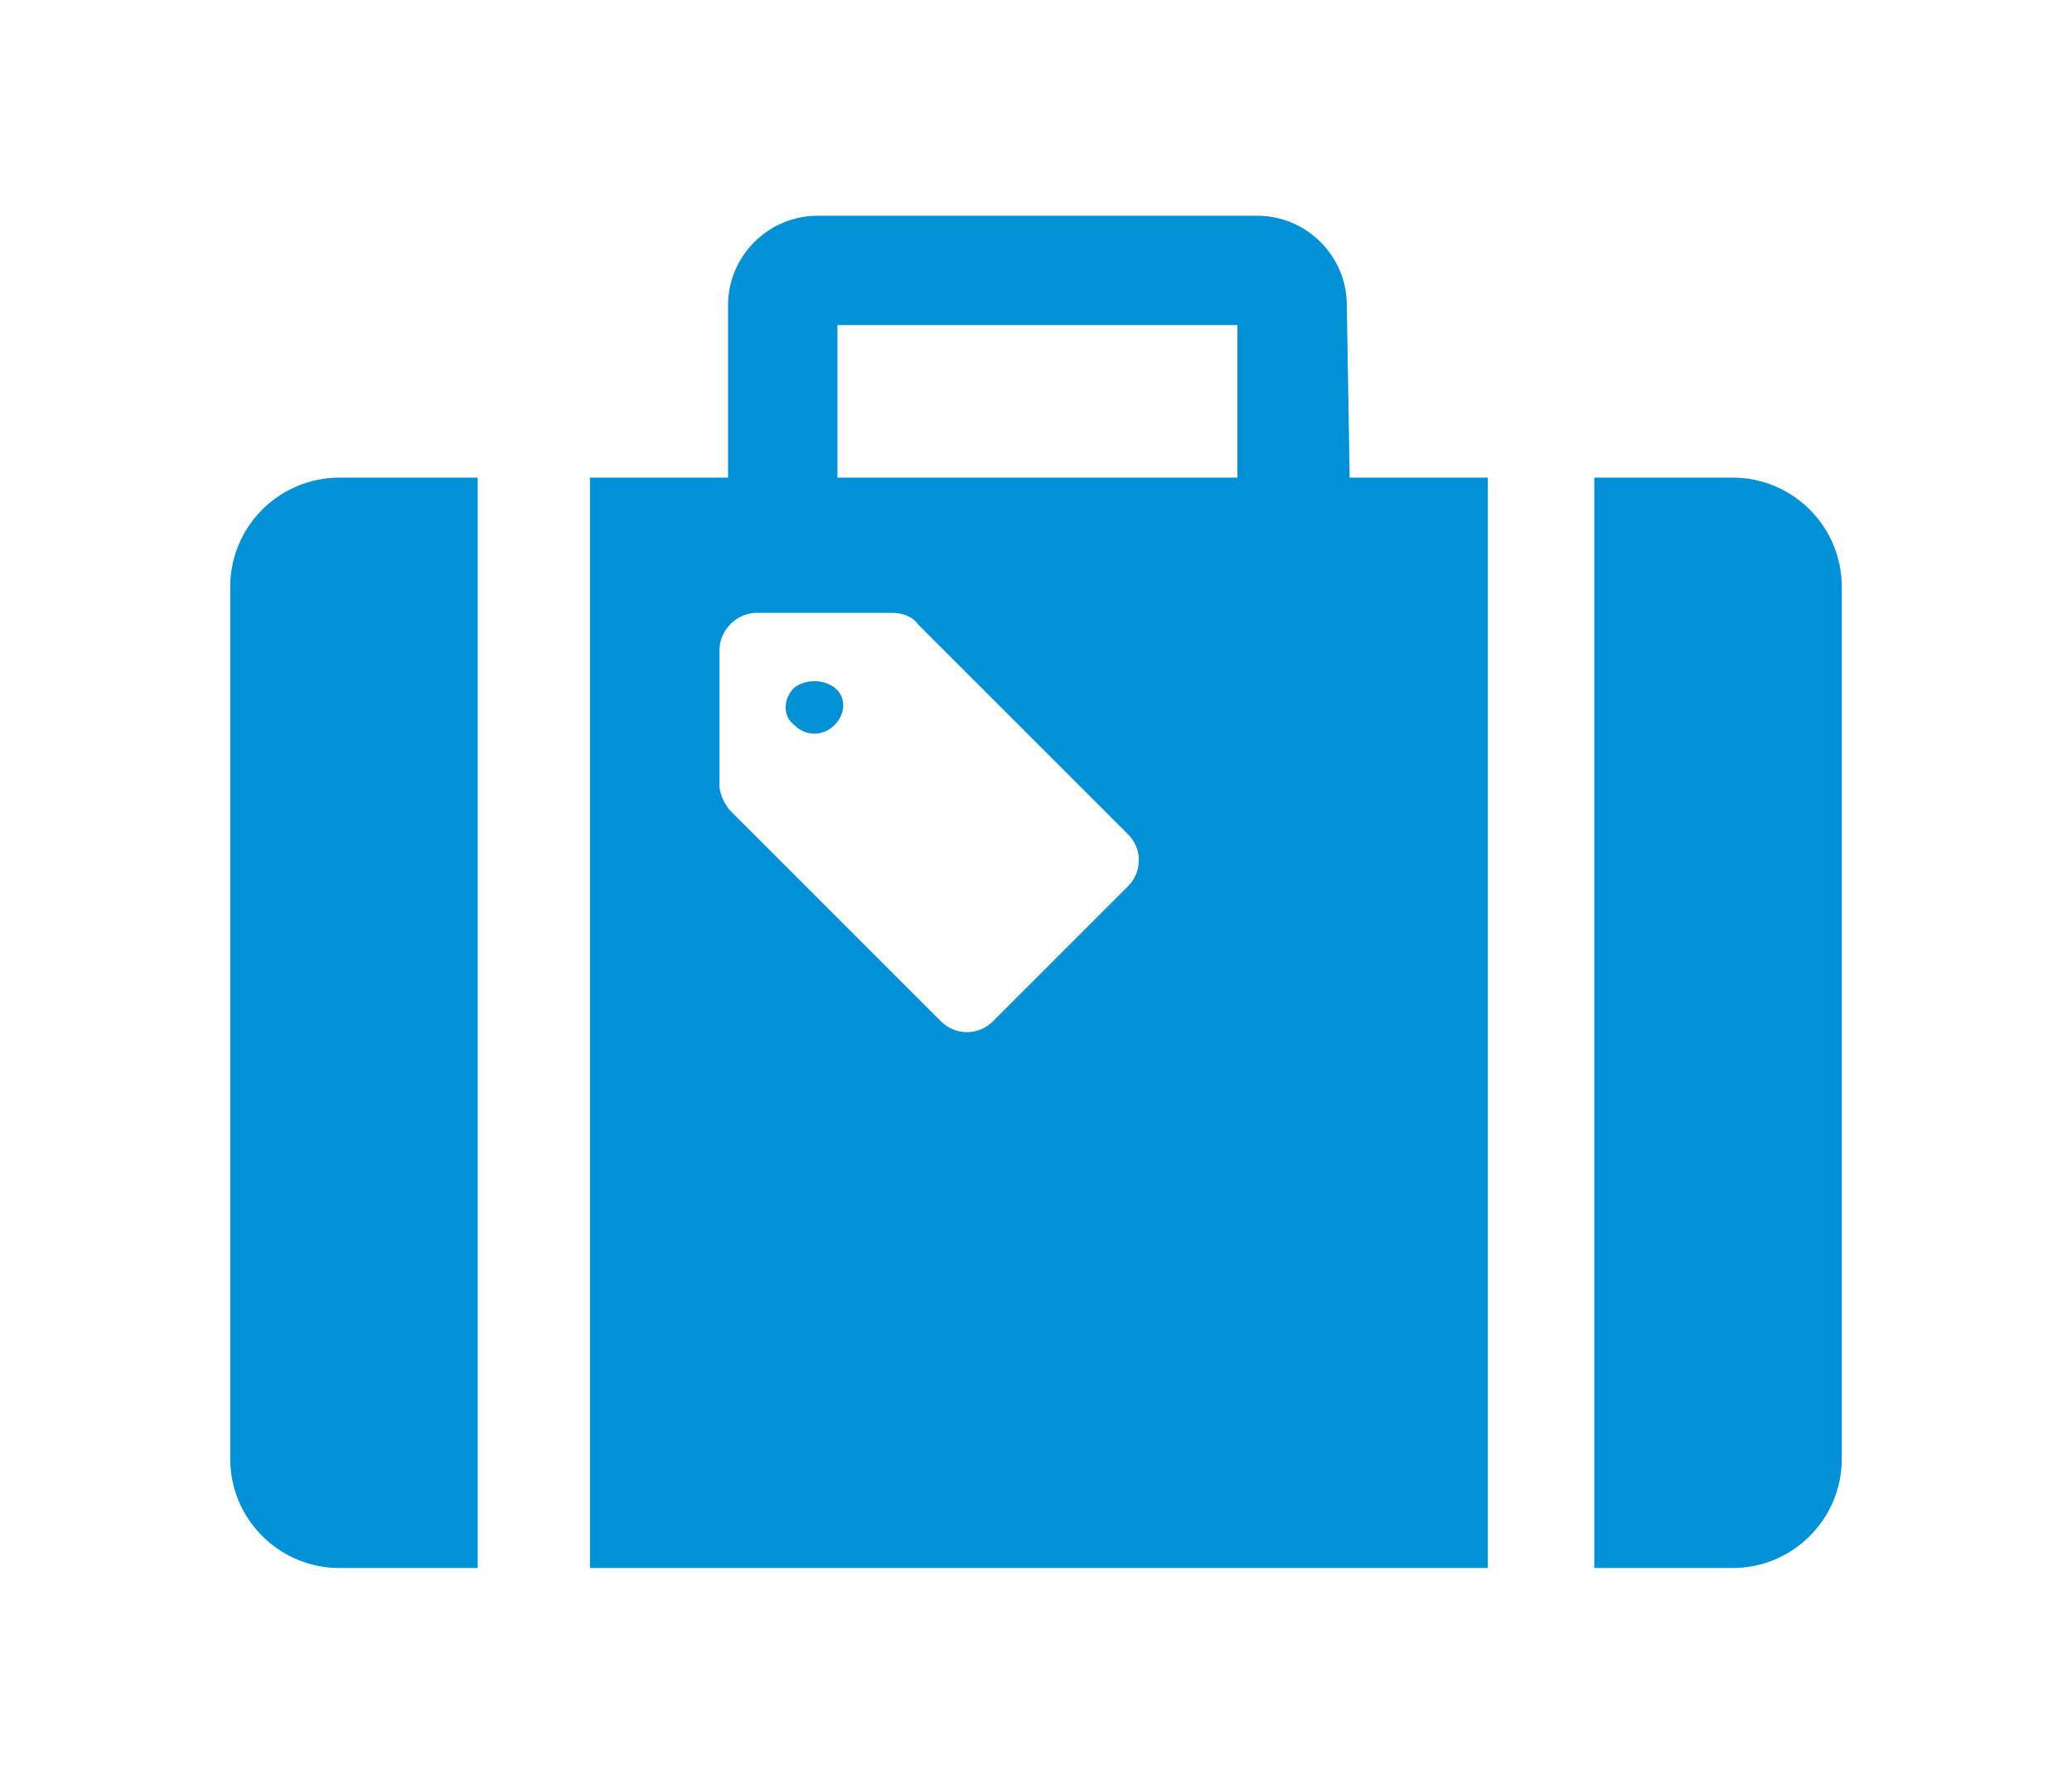 <?xml version="1.0" encoding="utf-8"?>
<!-- Generator: Adobe Illustrator 27.9.4, SVG Export Plug-In . SVG Version: 9.03 Build 54784)  -->
<svg version="1.1" id="レイヤー_1" xmlns="http://www.w3.org/2000/svg" xmlns:xlink="http://www.w3.org/1999/xlink" x="0px"
	 y="0px" width="72px" height="62px" viewBox="0 0 72 62" style="enable-background:new 0 0 72 62;" xml:space="preserve">
<style type="text/css">
	.st0{fill:#0091D7;}
</style>
<g>
	<path class="st0" d="M8,20.4v30.3c0,2.1,1.7,3.8,3.8,3.8h4.8V16.6h-4.8C9.7,16.6,8,18.3,8,20.4z"/>
	<path class="st0" d="M60.2,16.6h-4.8v37.9h4.8c2.1,0,3.8-1.7,3.8-3.8V20.4C64,18.3,62.3,16.6,60.2,16.6z"/>
	<path class="st0" d="M27.6,23.9c-0.4,0.4-0.4,1,0,1.3c0.4,0.4,1,0.4,1.4,0c0.4-0.4,0.4-1,0-1.3C28.6,23.6,28,23.6,27.6,23.9z"/>
	<path class="st0" d="M46.8,10.6c0-1.7-1.4-3.1-3.1-3.1H28.4c-1.7,0-3.1,1.4-3.1,3.1v6h-4.8v37.9h31.2V16.6h-4.8L46.8,10.6
		L46.8,10.6z M39.2,30.8l-4.7,4.7c-0.5,0.5-1.3,0.5-1.8,0l-7.3-7.3c-0.2-0.2-0.4-0.6-0.4-0.9v-4.7c0-0.7,0.6-1.3,1.3-1.3H31
		c0.3,0,0.7,0.1,0.9,0.4l7.3,7.3C39.7,29.5,39.7,30.3,39.2,30.8z M43,16.6H29.1v-5.3H43V16.6z"/>
</g>
</svg>
